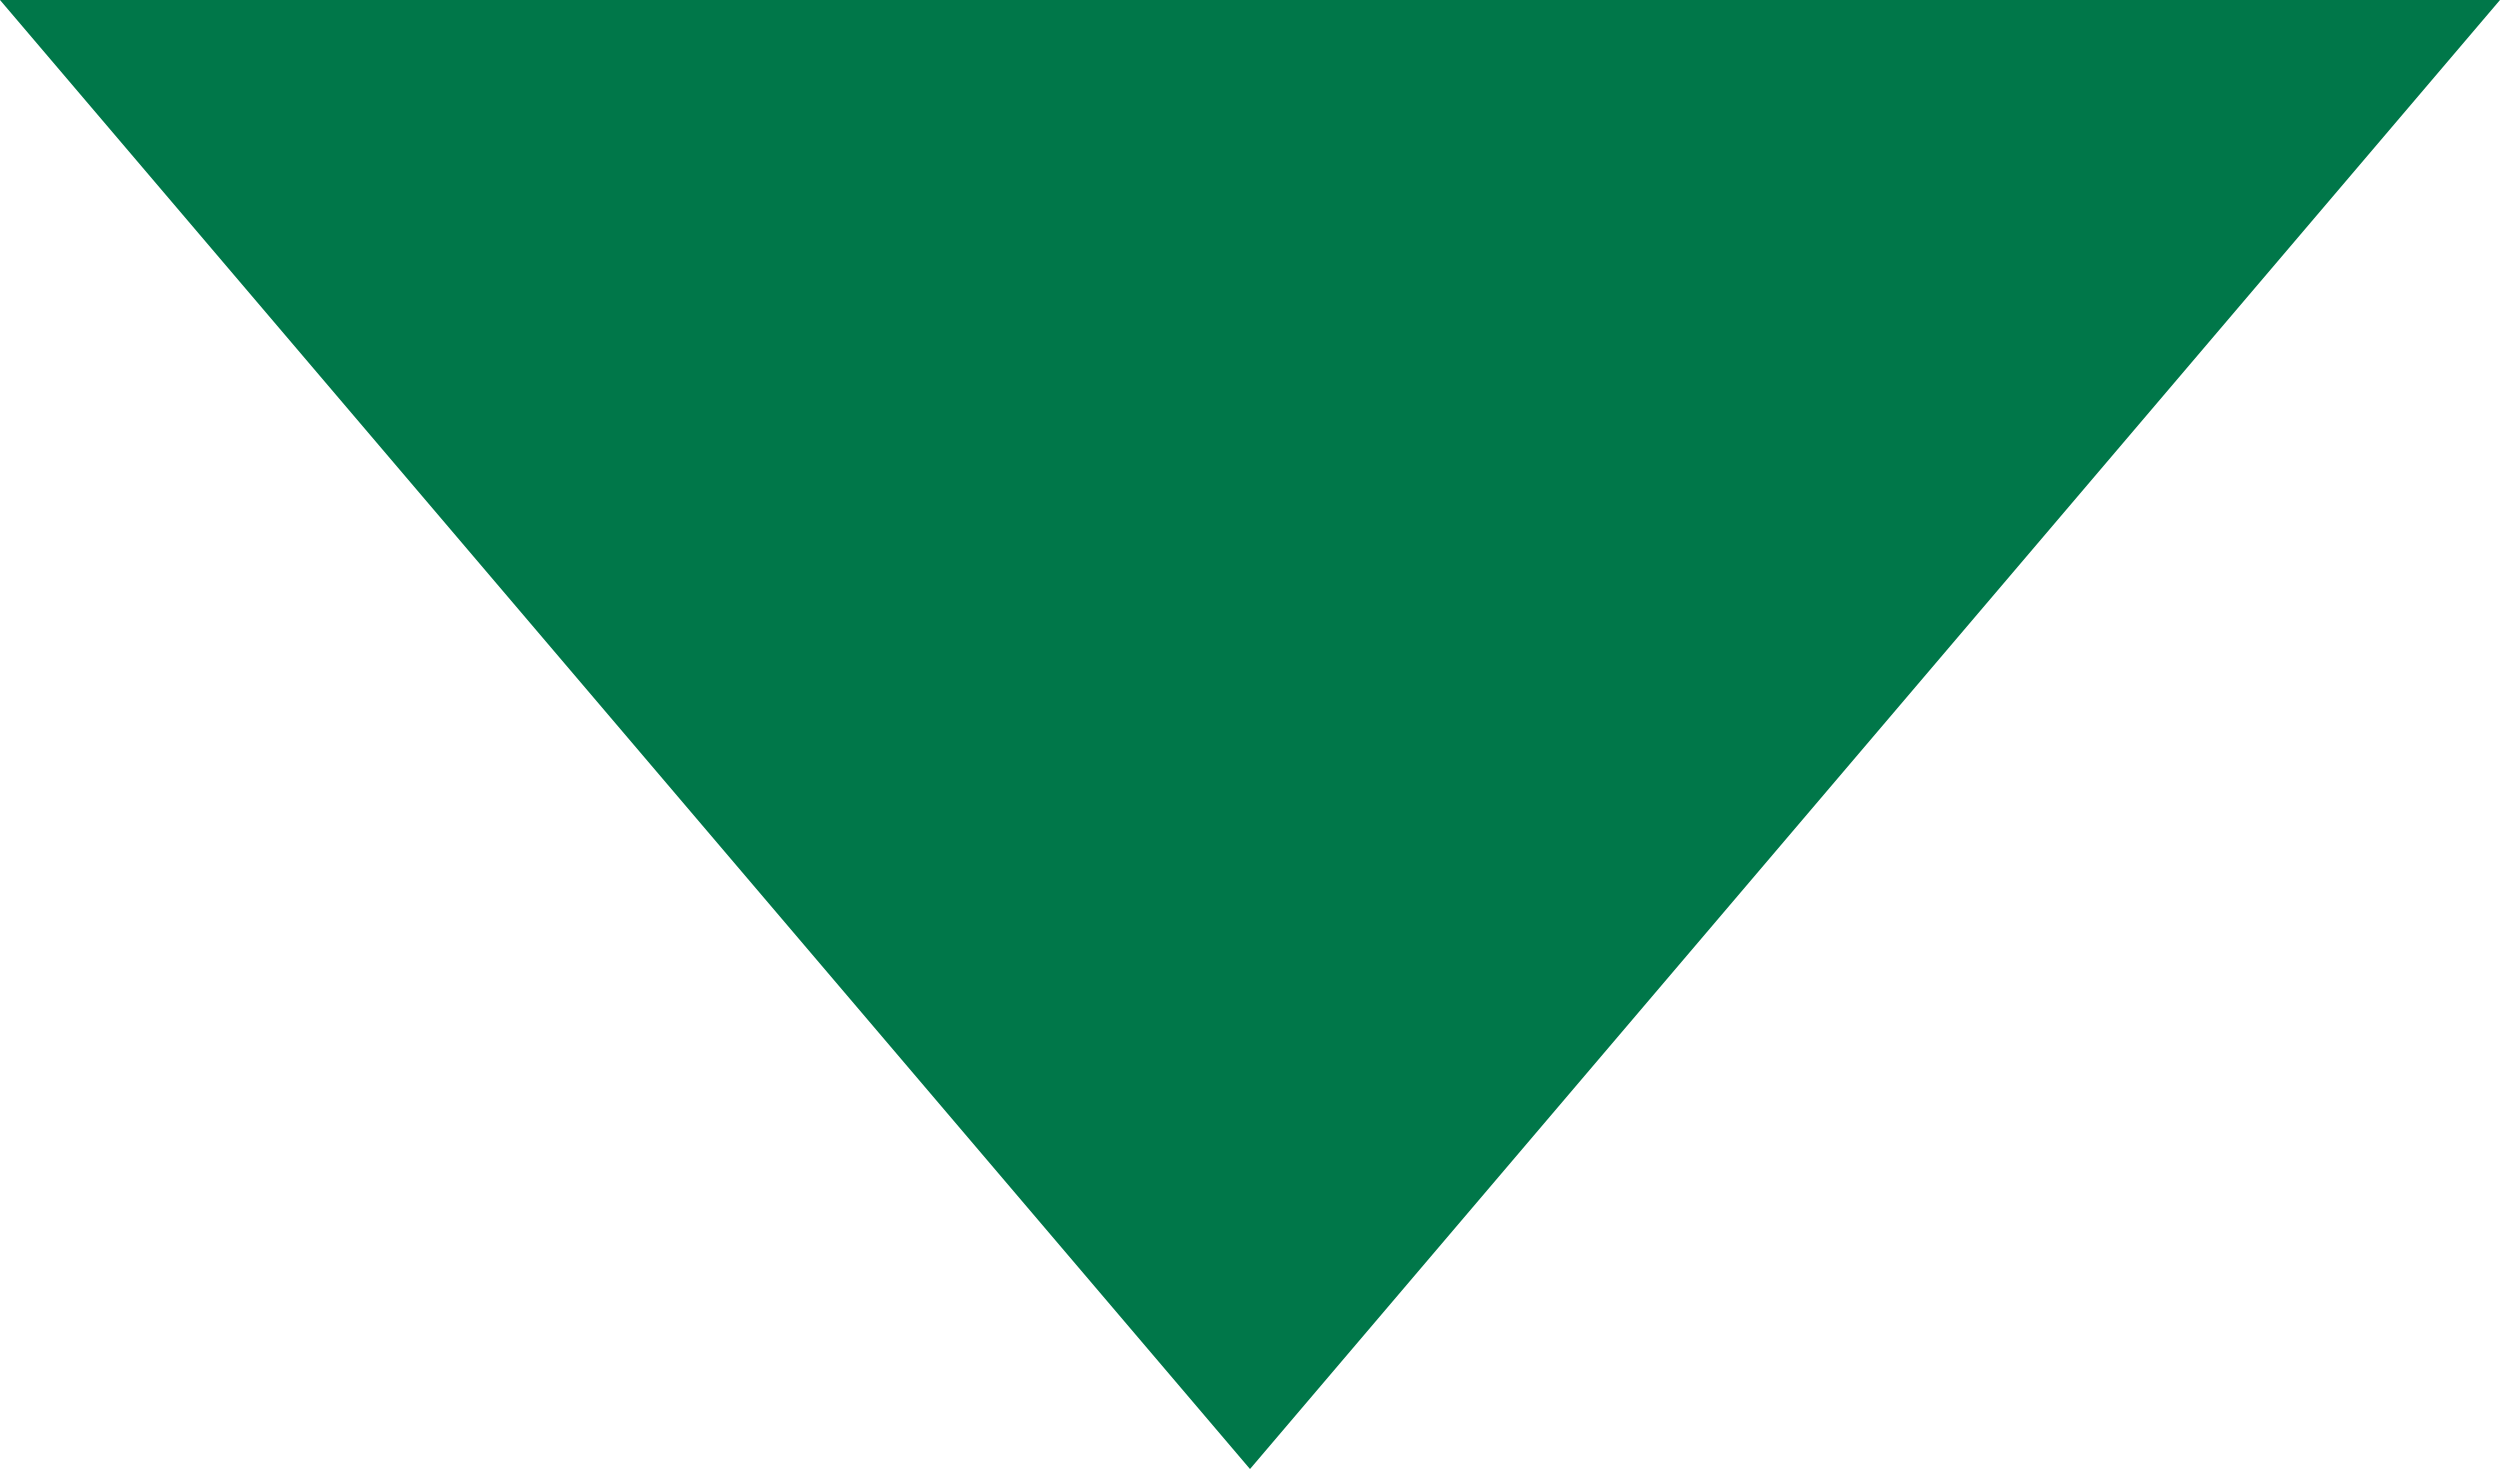 <svg id="コンポーネント_8_44" data-name="コンポーネント 8 – 44" xmlns="http://www.w3.org/2000/svg" width="18" height="10.577" viewBox="0 0 18 10.577">
  <path id="多角形_11" data-name="多角形 11" d="M9,0l9,10.577H0Z" transform="translate(18 10.577) rotate(180)" fill="#007749"/>
</svg>

